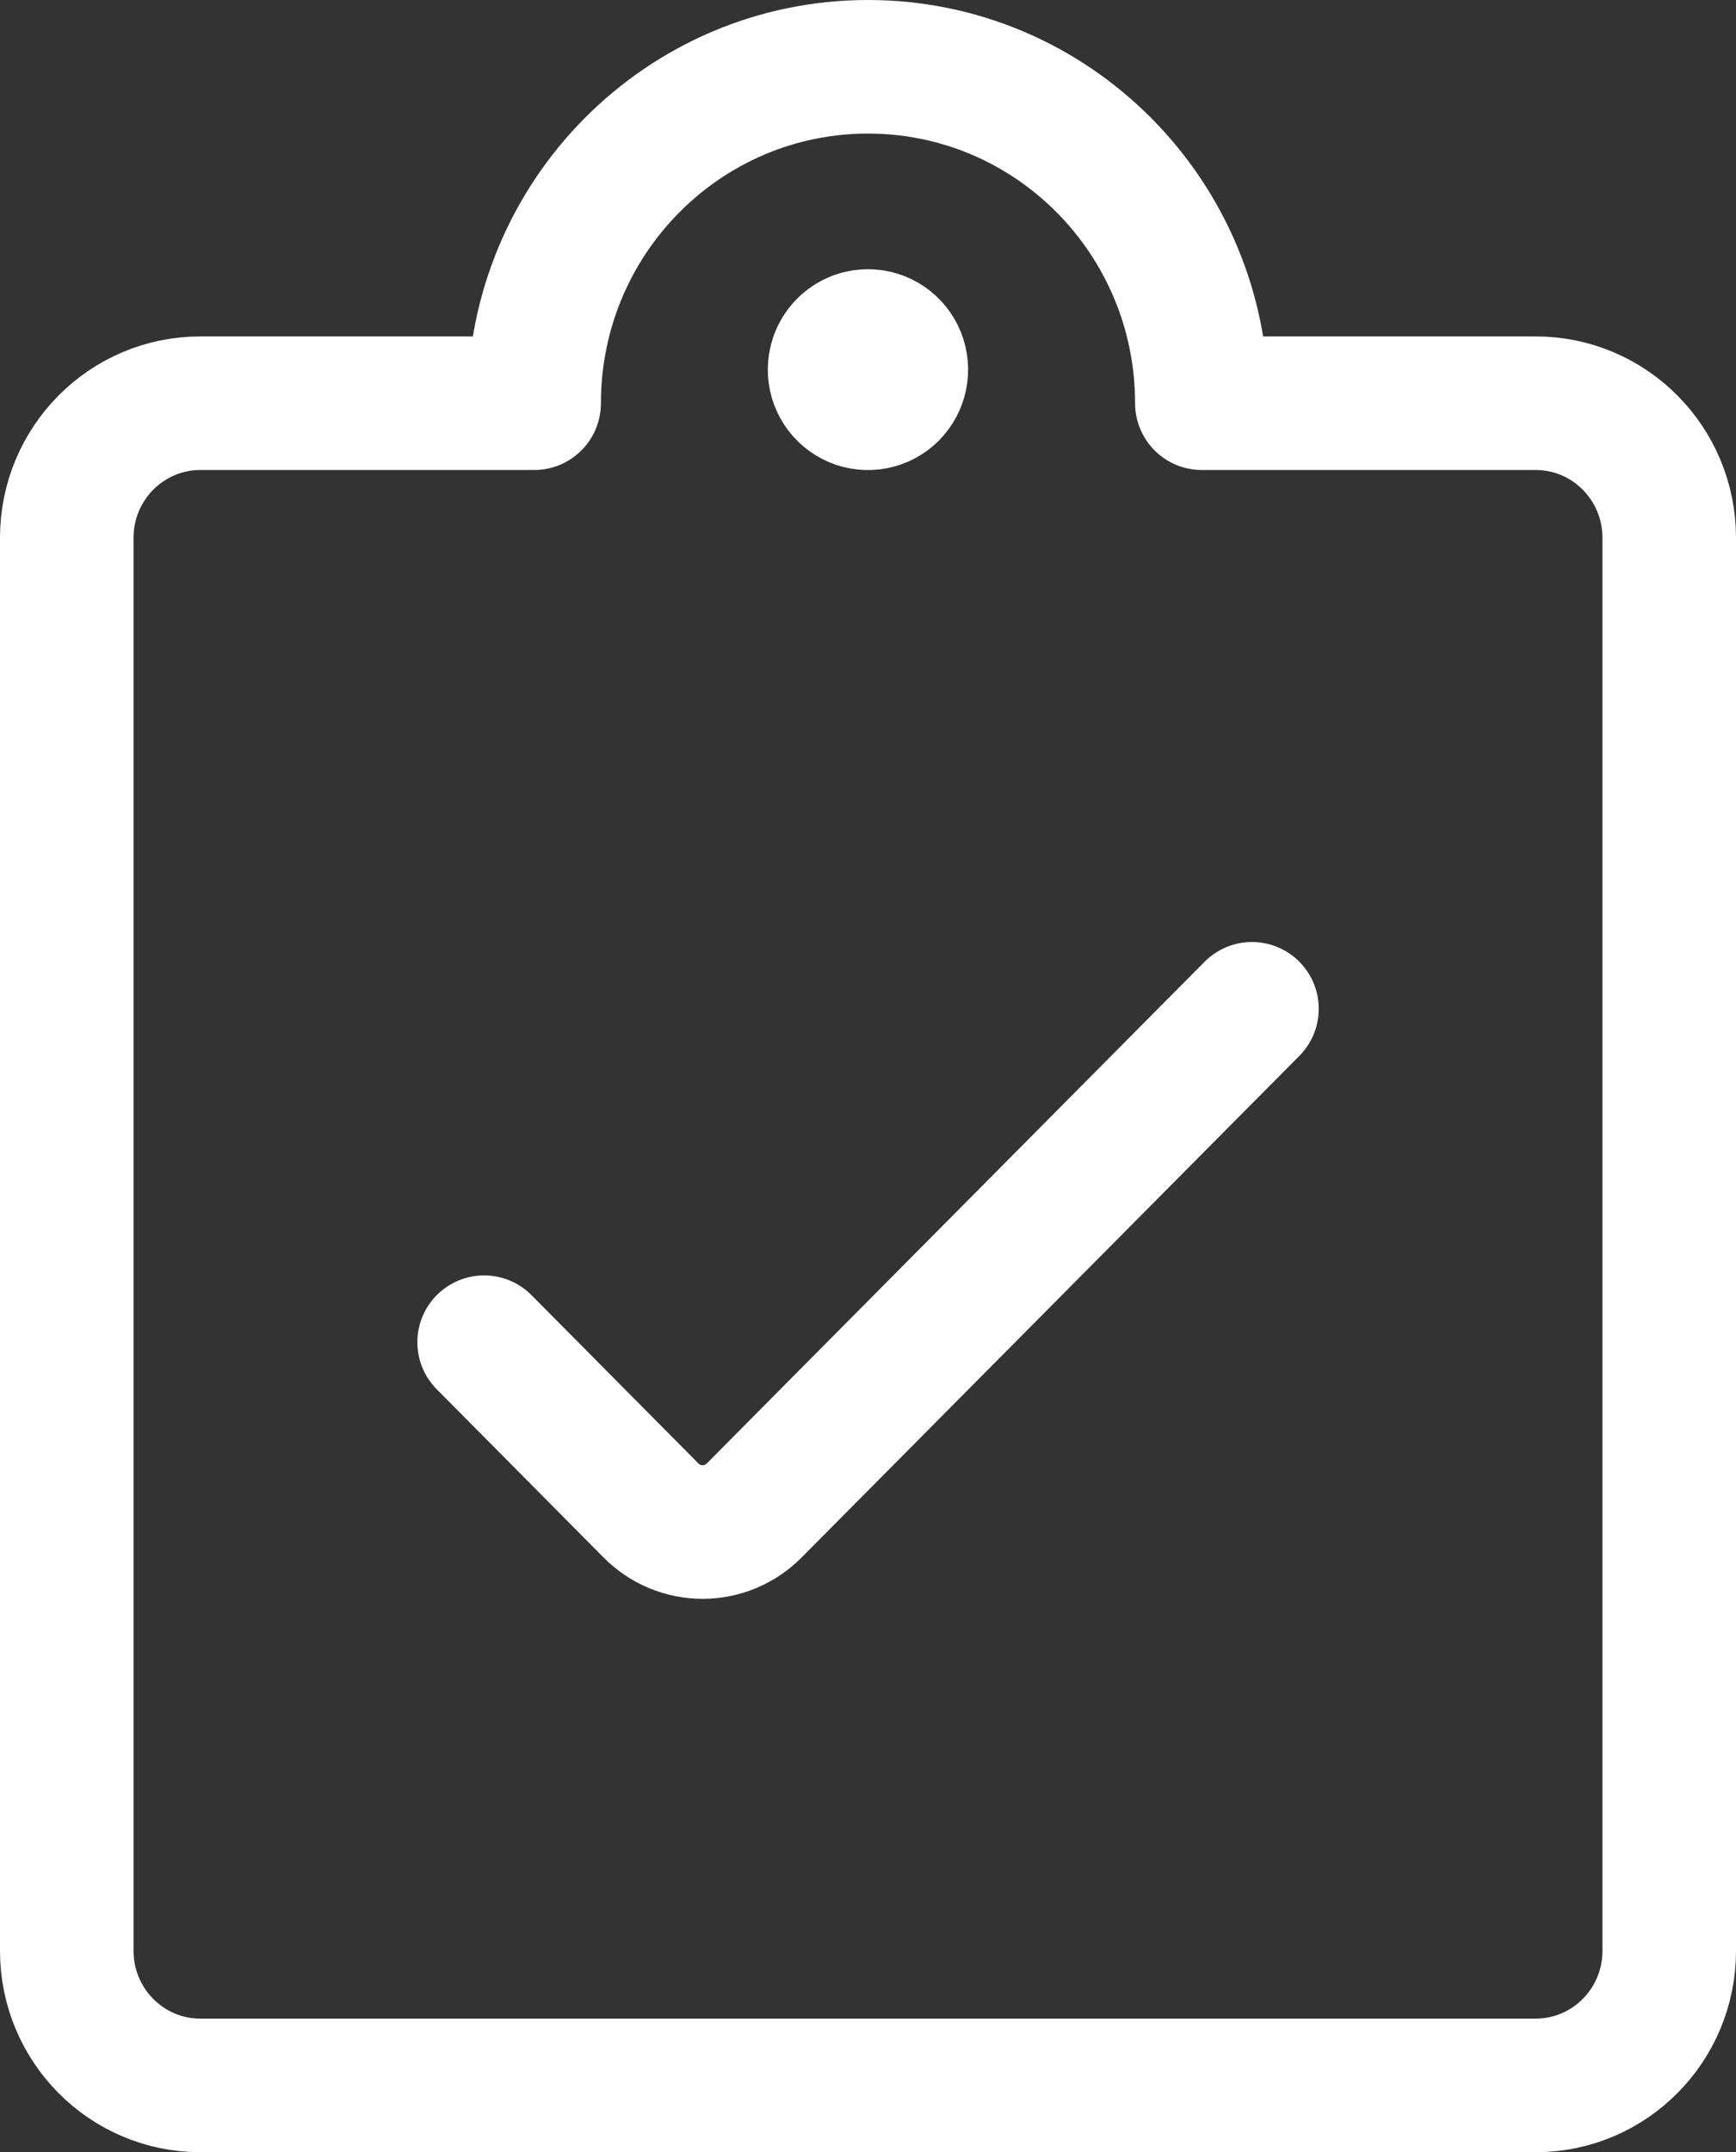 <?xml version="1.0" encoding="UTF-8"?>
<svg width="58.5px" height="72.5px" viewBox="0 0 58.5 72.5" version="1.1" xmlns="http://www.w3.org/2000/svg" xmlns:xlink="http://www.w3.org/1999/xlink">
    <rect x="0" y="0" width="58.5" height="72.5" fill="#333333" stroke="none"/>
    <title>Group</title>
    <g id="Page-1" stroke="none" stroke-width="1" fill="none" fill-rule="evenodd" stroke-linecap="round" stroke-linejoin="round">
        <g id="Onze-oplossing" transform="translate(-308.859, -1089.329)" stroke="#FFFFFF" stroke-width="4.5">
            <g id="Group-3" transform="translate(236.109, 1024.579)">
                <g id="task-list-check" transform="translate(75, 67)">
                    <path d="M39.939,31.733 L23.163,48.634 C22.703,49.098 22.078,49.359 21.426,49.359 C20.774,49.359 20.149,49.098 19.689,48.634 L14.064,42.964" id="Shape"></path>
                    <path d="M38.25,11.333 L49.5,11.333 C51.985,11.333 54,13.363 54,15.867 L54,63.467 C54,65.97 51.985,68 49.5,68 L4.5,68 C2.015,68 0,65.97 0,63.467 L0,15.867 C0,13.363 2.015,11.333 4.5,11.333 L15.75,11.333 C15.75,5.074 20.787,0 27,0 C33.213,0 38.25,5.074 38.25,11.333 Z" id="Shape"></path>
                    <path d="M27.171,9.082 C27.621,9.152 27.984,9.488 28.092,9.934 C28.199,10.379 28.03,10.846 27.663,11.117 C27.295,11.387 26.802,11.408 26.414,11.17 C26.025,10.932 25.817,10.481 25.887,10.028 C25.982,9.409 26.557,8.986 27.171,9.082" id="Shape"></path>
                </g>
            </g>
        </g>
    </g>
</svg>
